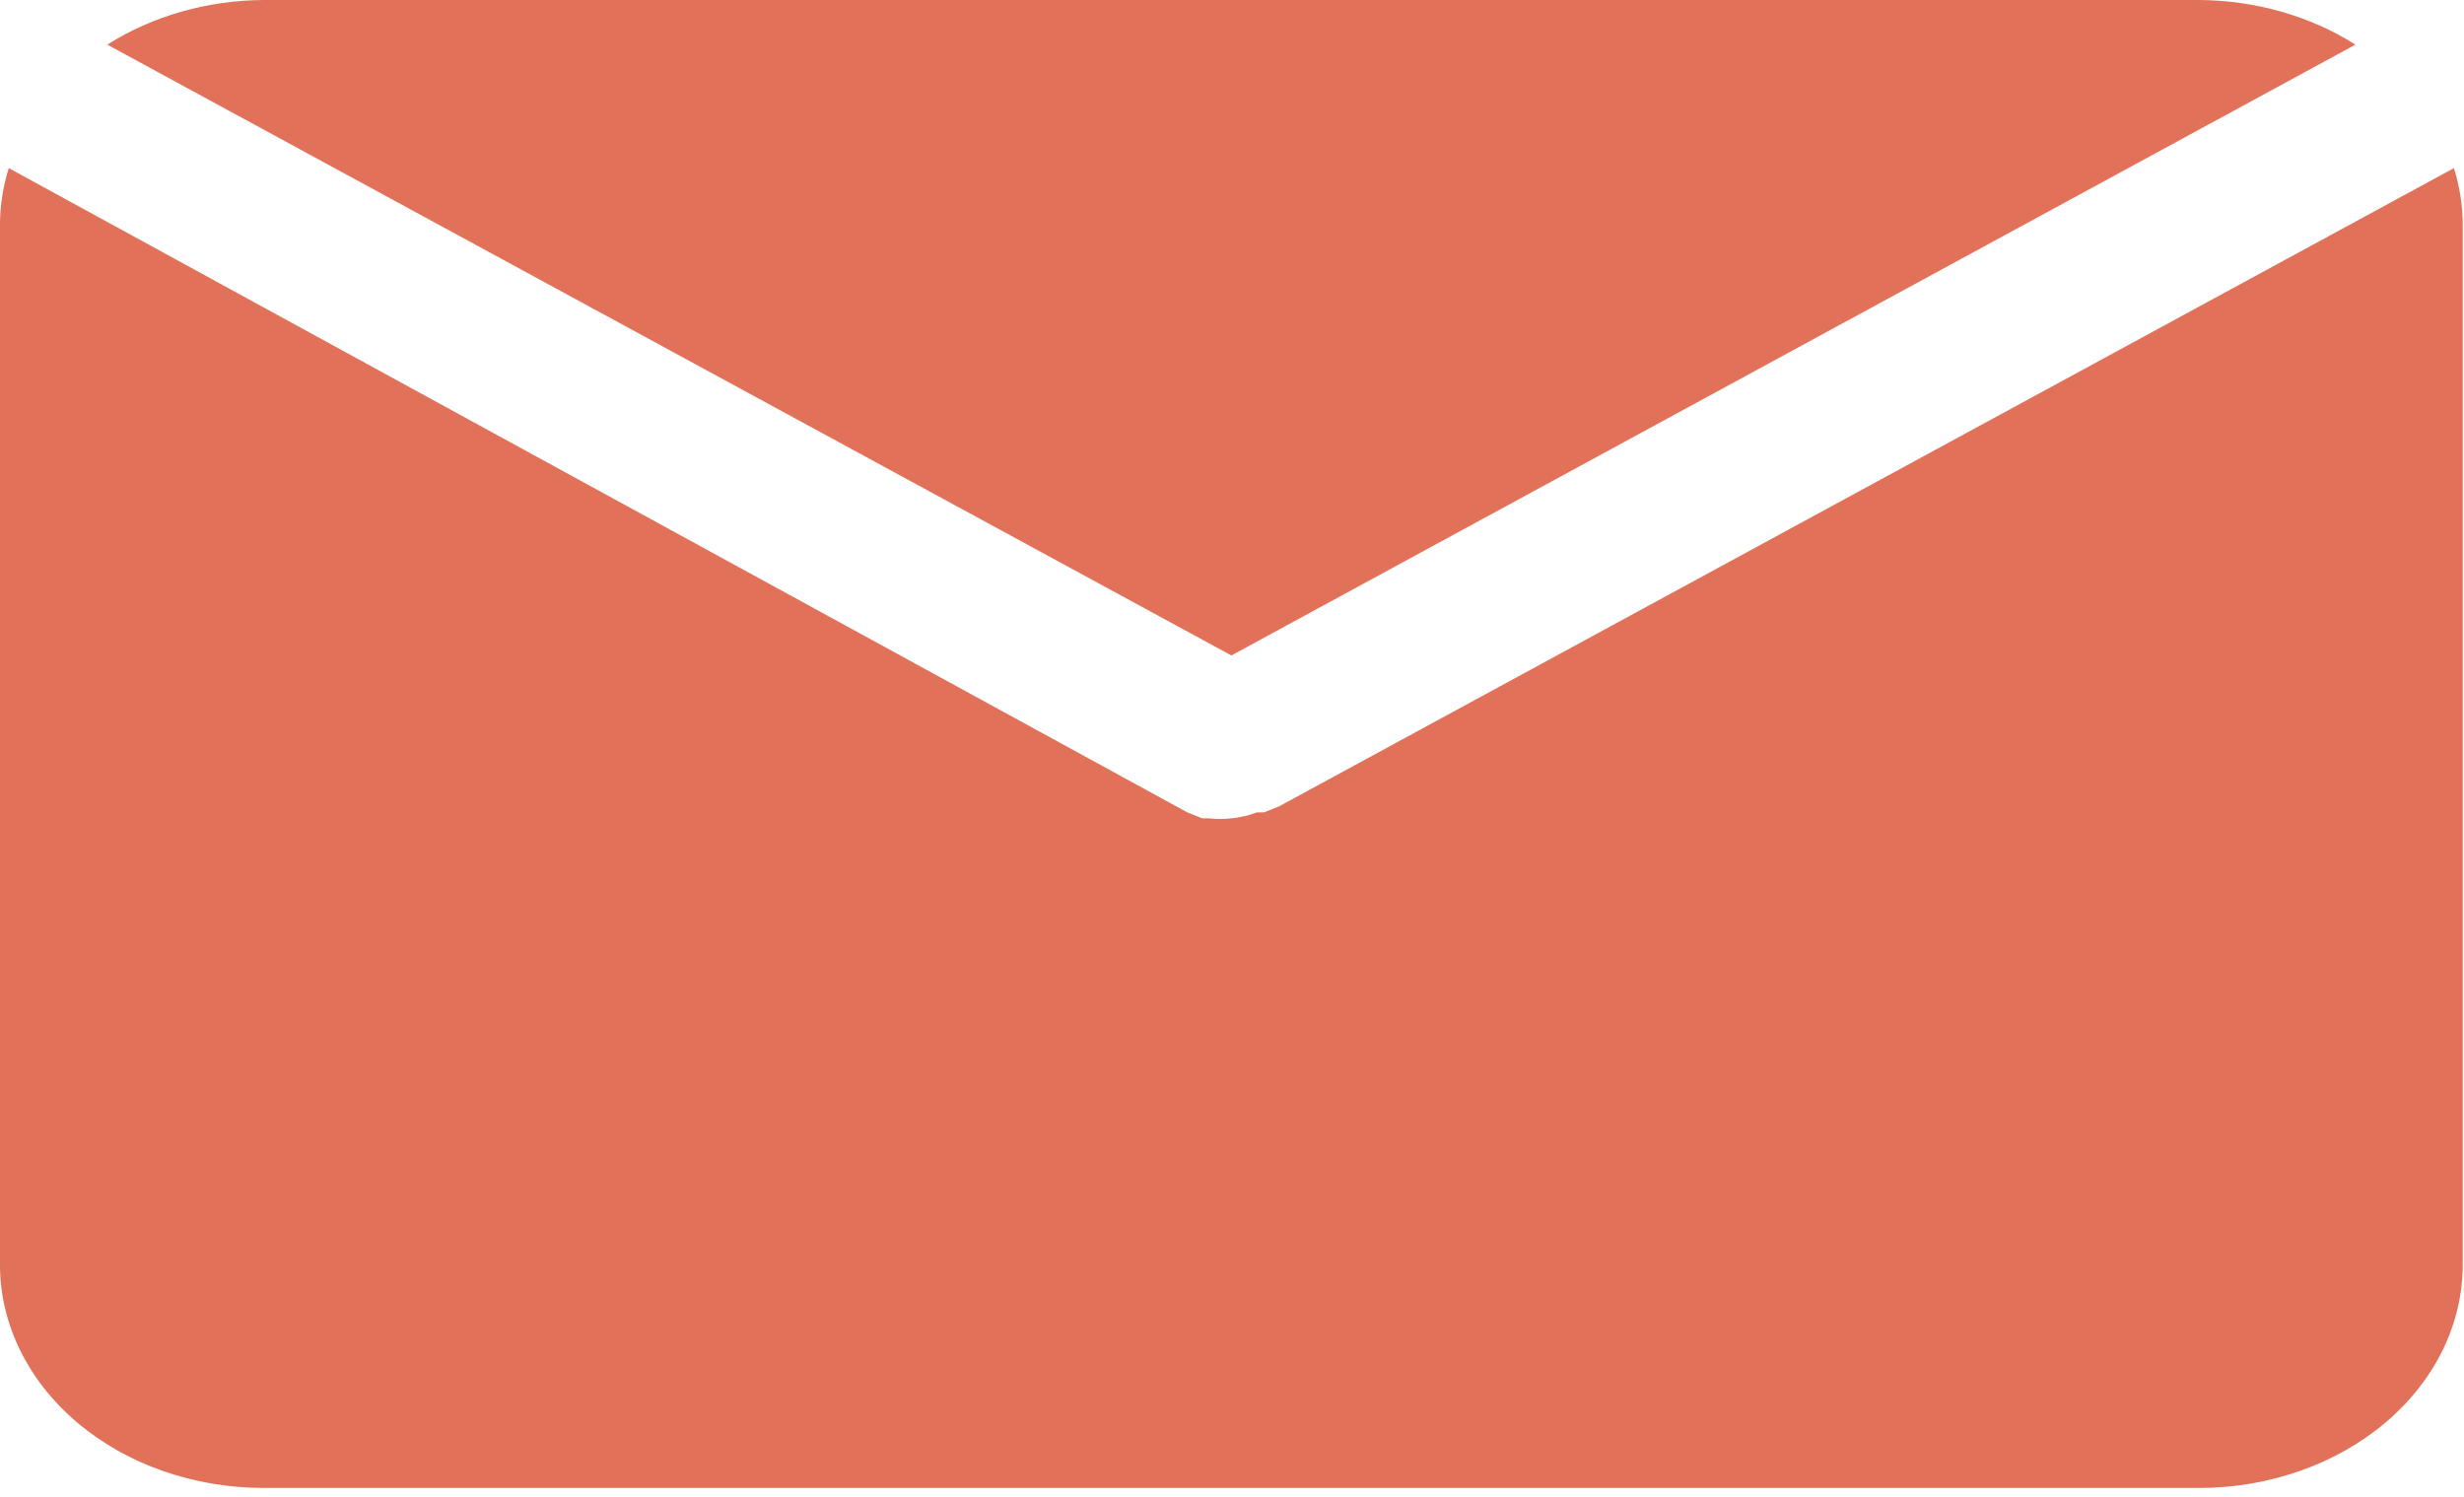 <?xml version="1.0" encoding="UTF-8"?> <svg xmlns="http://www.w3.org/2000/svg" width="237" height="144" viewBox="0 0 237 144" fill="none"><path d="M118.439 63.051L226.556 4.294C222.209 1.536 216.931 0.031 211.497 0H25.38C19.946 0.031 14.668 1.536 10.321 4.294L118.439 63.051Z" fill="#E17158"></path><path d="M123.007 77.577L121.569 78.149H120.892C120.113 78.444 119.286 78.637 118.438 78.722C117.736 78.796 117.026 78.796 116.323 78.722H115.647L114.208 78.149L0.846 16.172C0.304 17.901 0.02 19.68 0 21.468V121.662C0 127.356 2.674 132.817 7.434 136.844C12.193 140.87 18.648 143.132 25.38 143.132H211.497C218.228 143.132 224.684 140.87 229.443 136.844C234.203 132.817 236.877 127.356 236.877 121.662V21.468C236.857 19.68 236.572 17.901 236.031 16.172L123.007 77.577Z" fill="#E17158"></path></svg> 